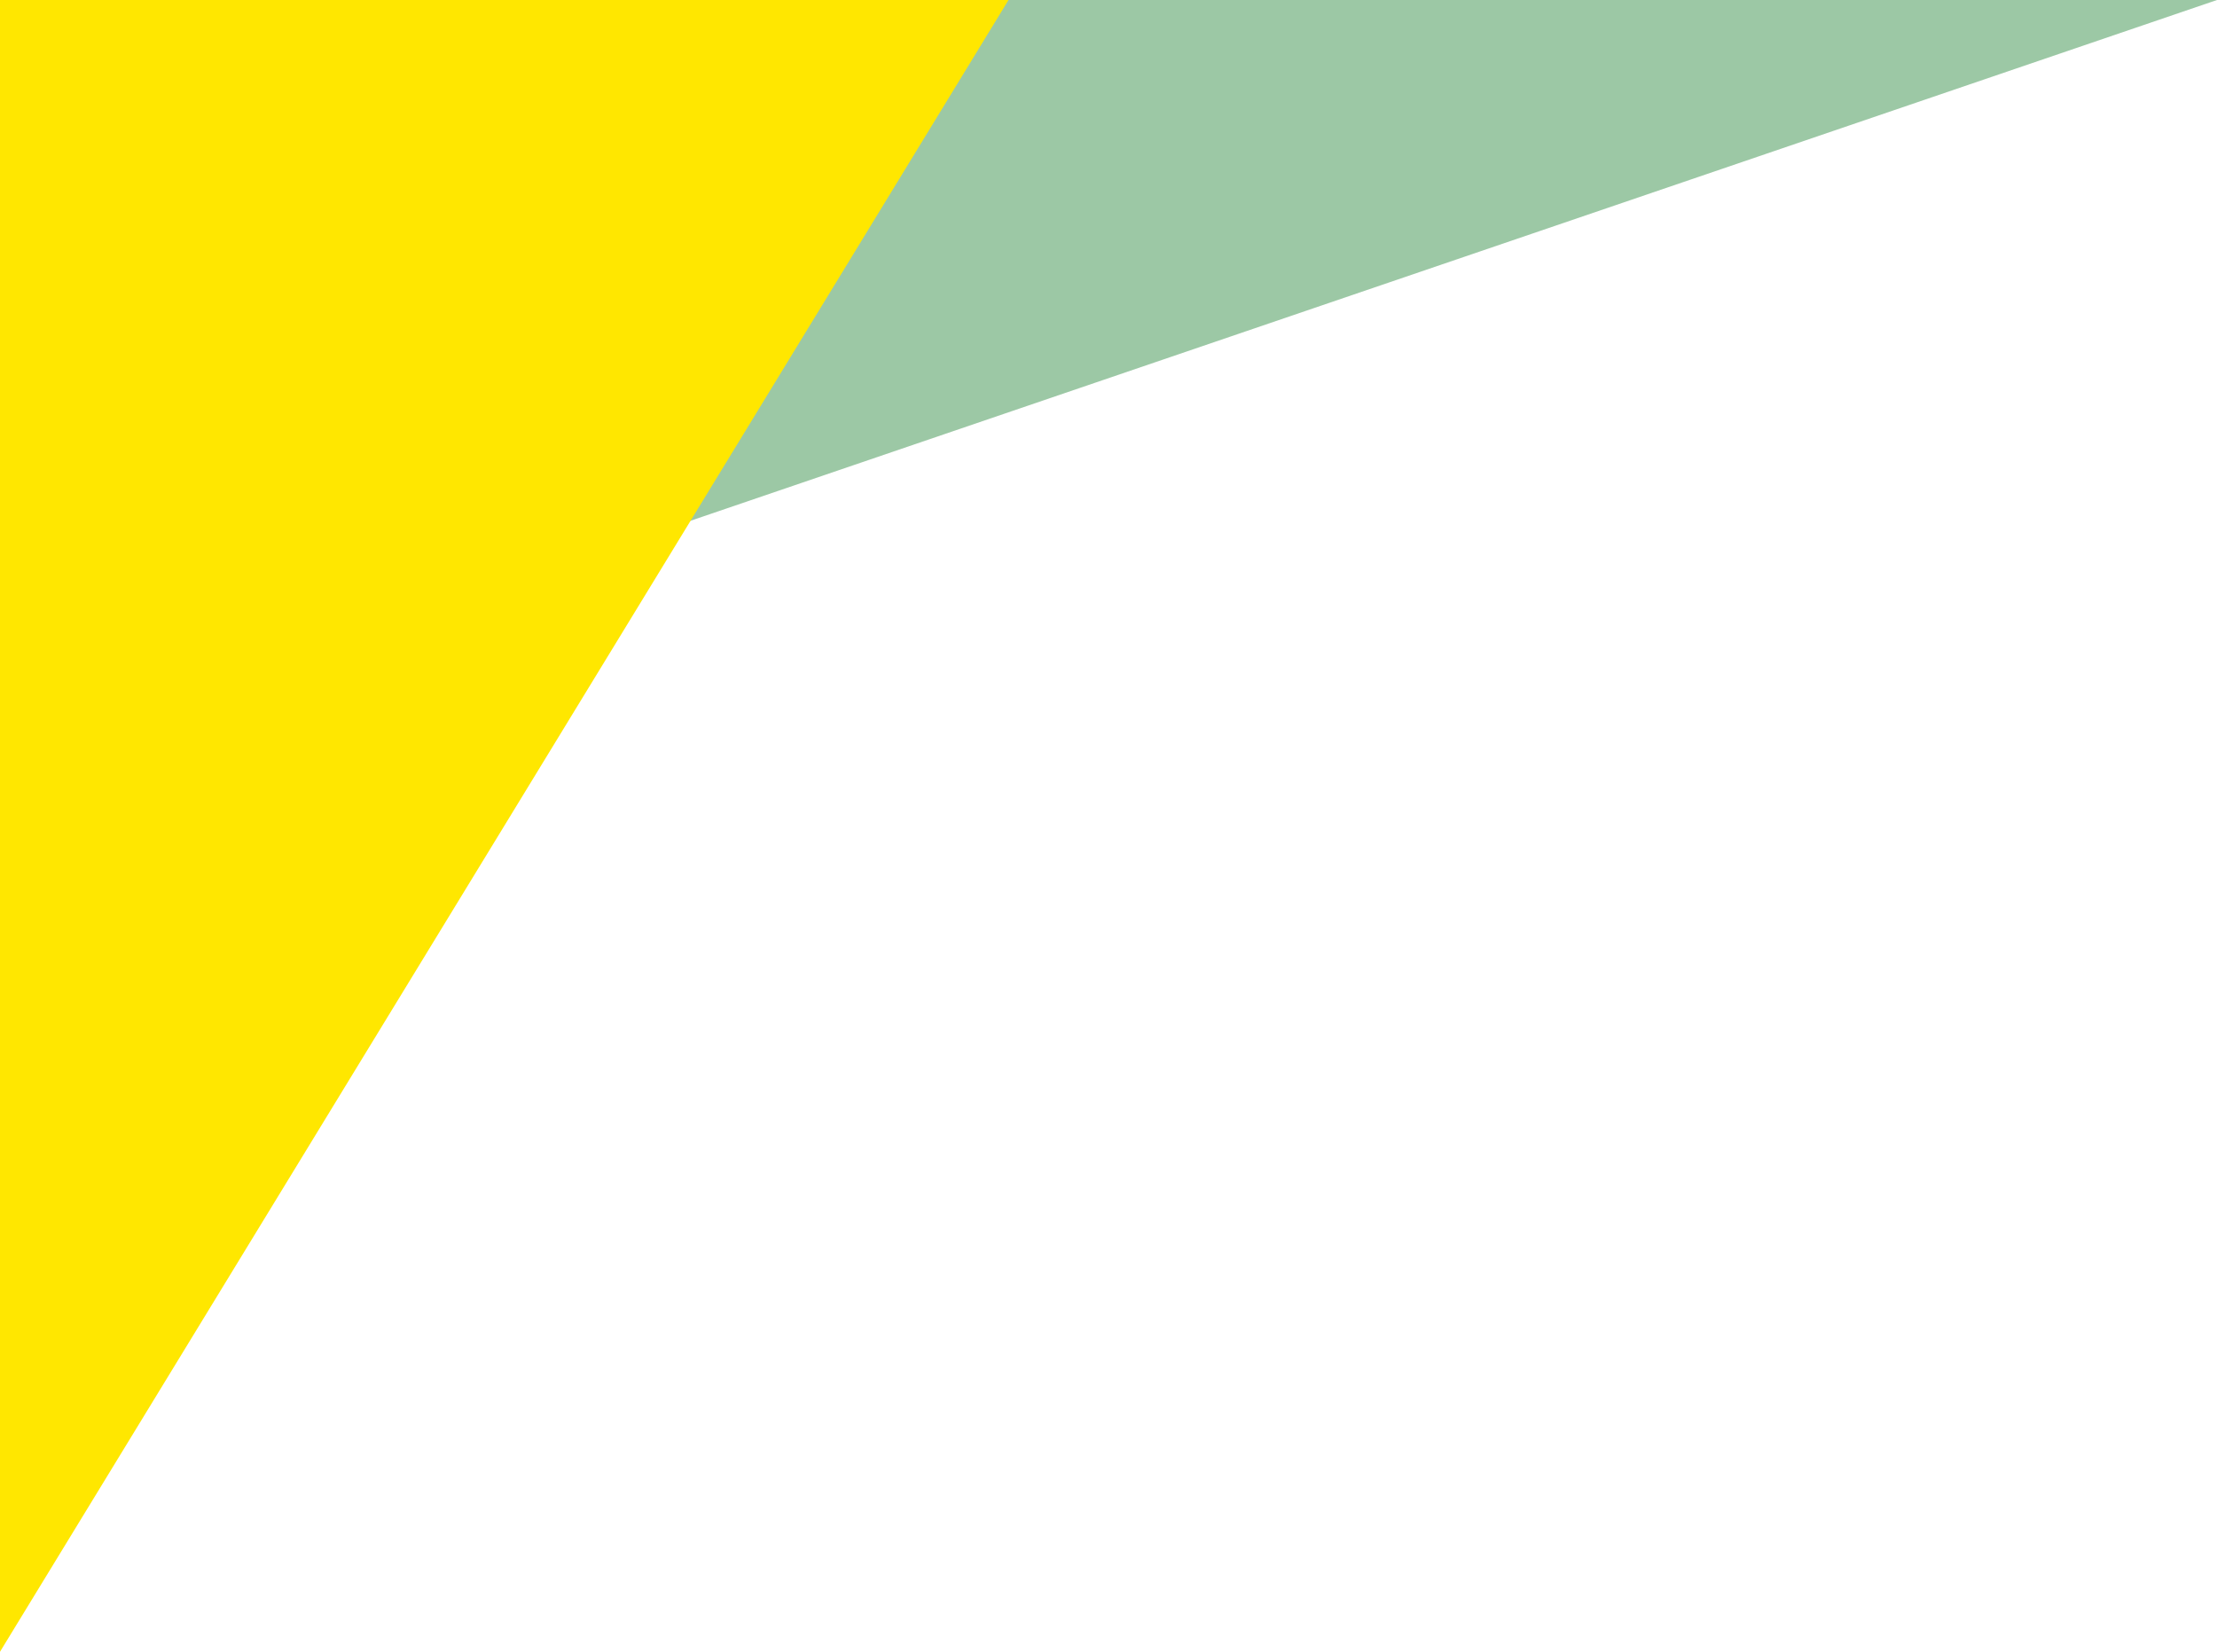 <svg xmlns="http://www.w3.org/2000/svg" width="255" height="190" viewBox="0 0 255 190"><path d="m665 118-255 87v-87h255Z" style="fill-rule:evenodd;fill:#9cc8a5" transform="translate(-410 -118)"/><path d="M526 118 410 308V118h116Z" style="fill:#ffe700;fill-rule:evenodd" transform="translate(-410 -118)"/></svg>